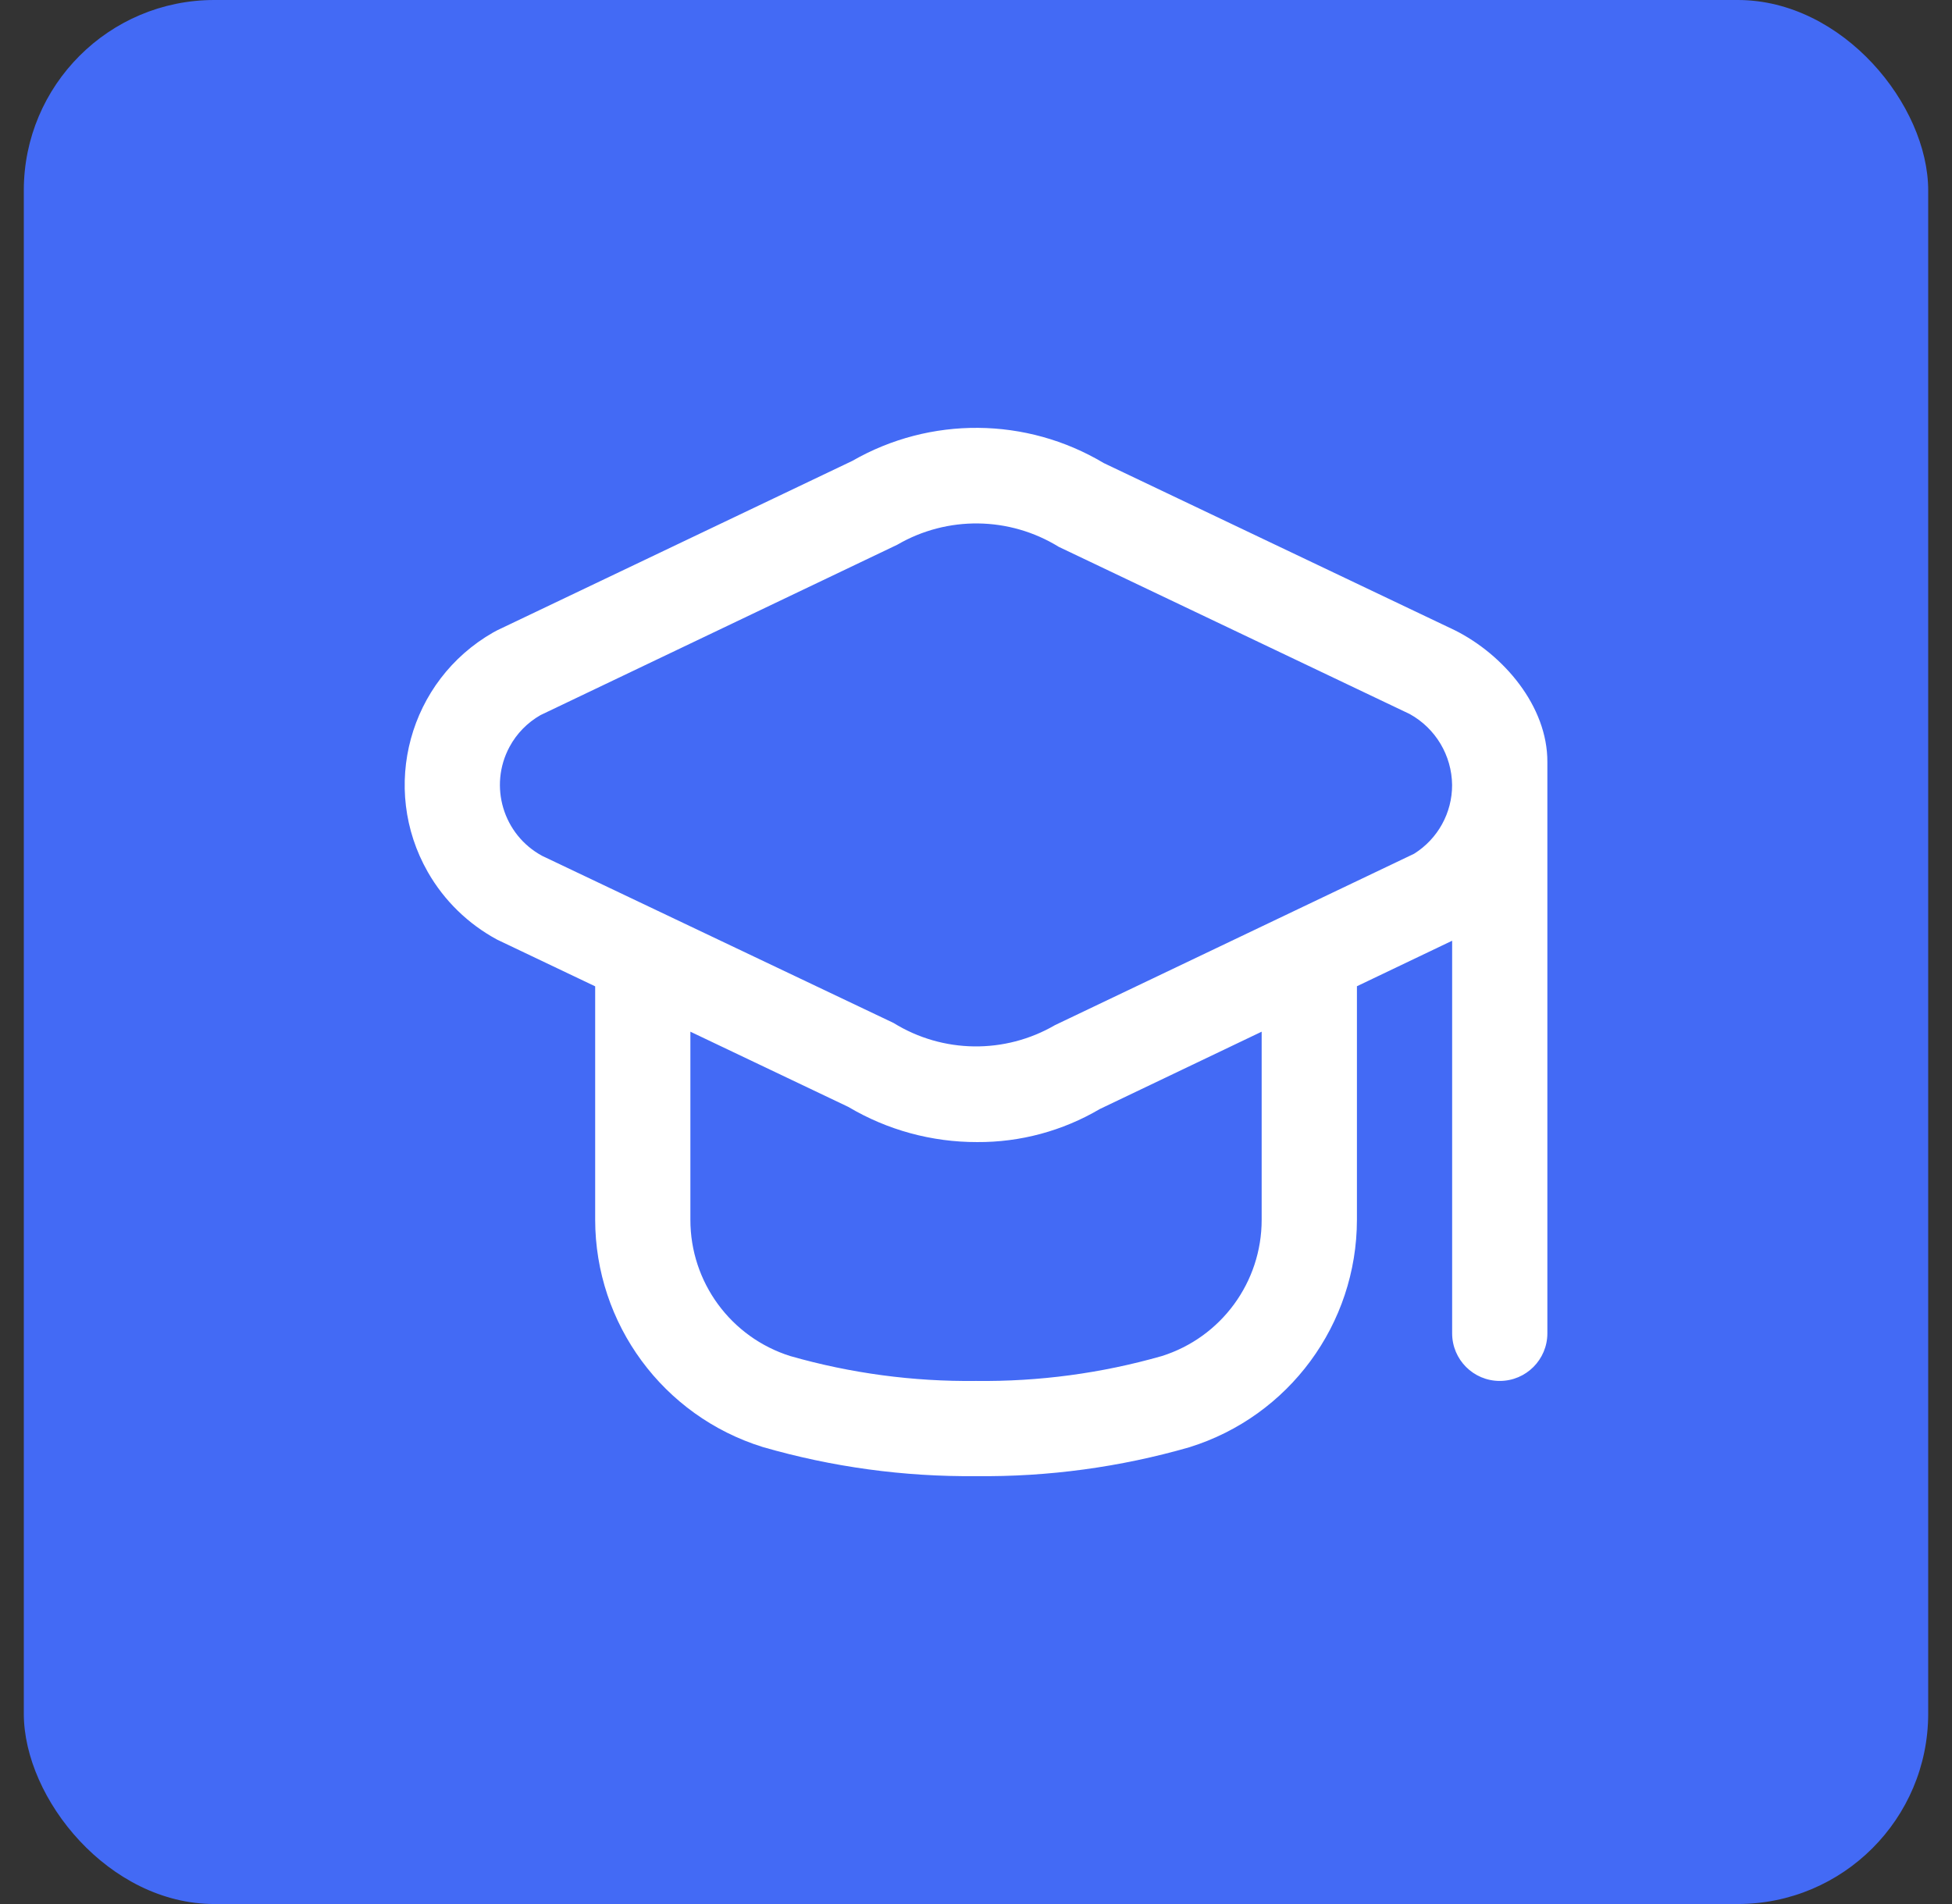 <?xml version="1.0" encoding="UTF-8"?> <svg xmlns="http://www.w3.org/2000/svg" width="41" height="40" viewBox="0 0 41 40" fill="none"><rect x="0" y="0" width="41" height="40" fill="#333333" stroke="none"/><rect x="0.5" width="40" height="40" rx="4" fill="#436AF5"></rect><path d="M30.558 13.241L23.183 9.728C21.56 8.758 19.54 8.741 17.901 9.683L10.444 13.241C10.416 13.255 10.387 13.27 10.36 13.286C8.59 14.298 7.976 16.552 8.987 18.322C9.33 18.922 9.835 19.413 10.444 19.741L12.501 20.721V25.621C12.502 27.812 13.928 29.748 16.02 30.399C17.476 30.82 18.985 31.026 20.501 31.011C22.016 31.028 23.526 30.823 24.982 30.404C27.074 29.753 28.499 27.817 28.501 25.626V20.719L30.501 19.763V28.011C30.501 28.563 30.948 29.011 31.501 29.011C32.053 29.011 32.501 28.563 32.501 28.011V16.011C32.507 14.836 31.58 13.752 30.558 13.241ZM26.5 25.626C26.501 26.936 25.651 28.096 24.401 28.489C23.133 28.851 21.819 29.027 20.5 29.011C19.182 29.027 17.868 28.851 16.601 28.489C15.35 28.096 14.5 26.936 14.501 25.626V21.674L17.818 23.254C18.636 23.74 19.571 23.995 20.523 23.993C21.429 23.999 22.319 23.759 23.1 23.299L26.5 21.674V25.626ZM29.701 17.936L22.159 21.536C21.107 22.148 19.803 22.131 18.769 21.491L11.389 17.981C10.567 17.537 10.26 16.511 10.703 15.688C10.853 15.41 11.078 15.18 11.353 15.023L18.848 11.443C19.899 10.832 21.202 10.849 22.238 11.488L29.611 15.001C30.154 15.302 30.493 15.87 30.5 16.491C30.502 17.078 30.199 17.625 29.701 17.936Z" fill="white"></path></svg> 